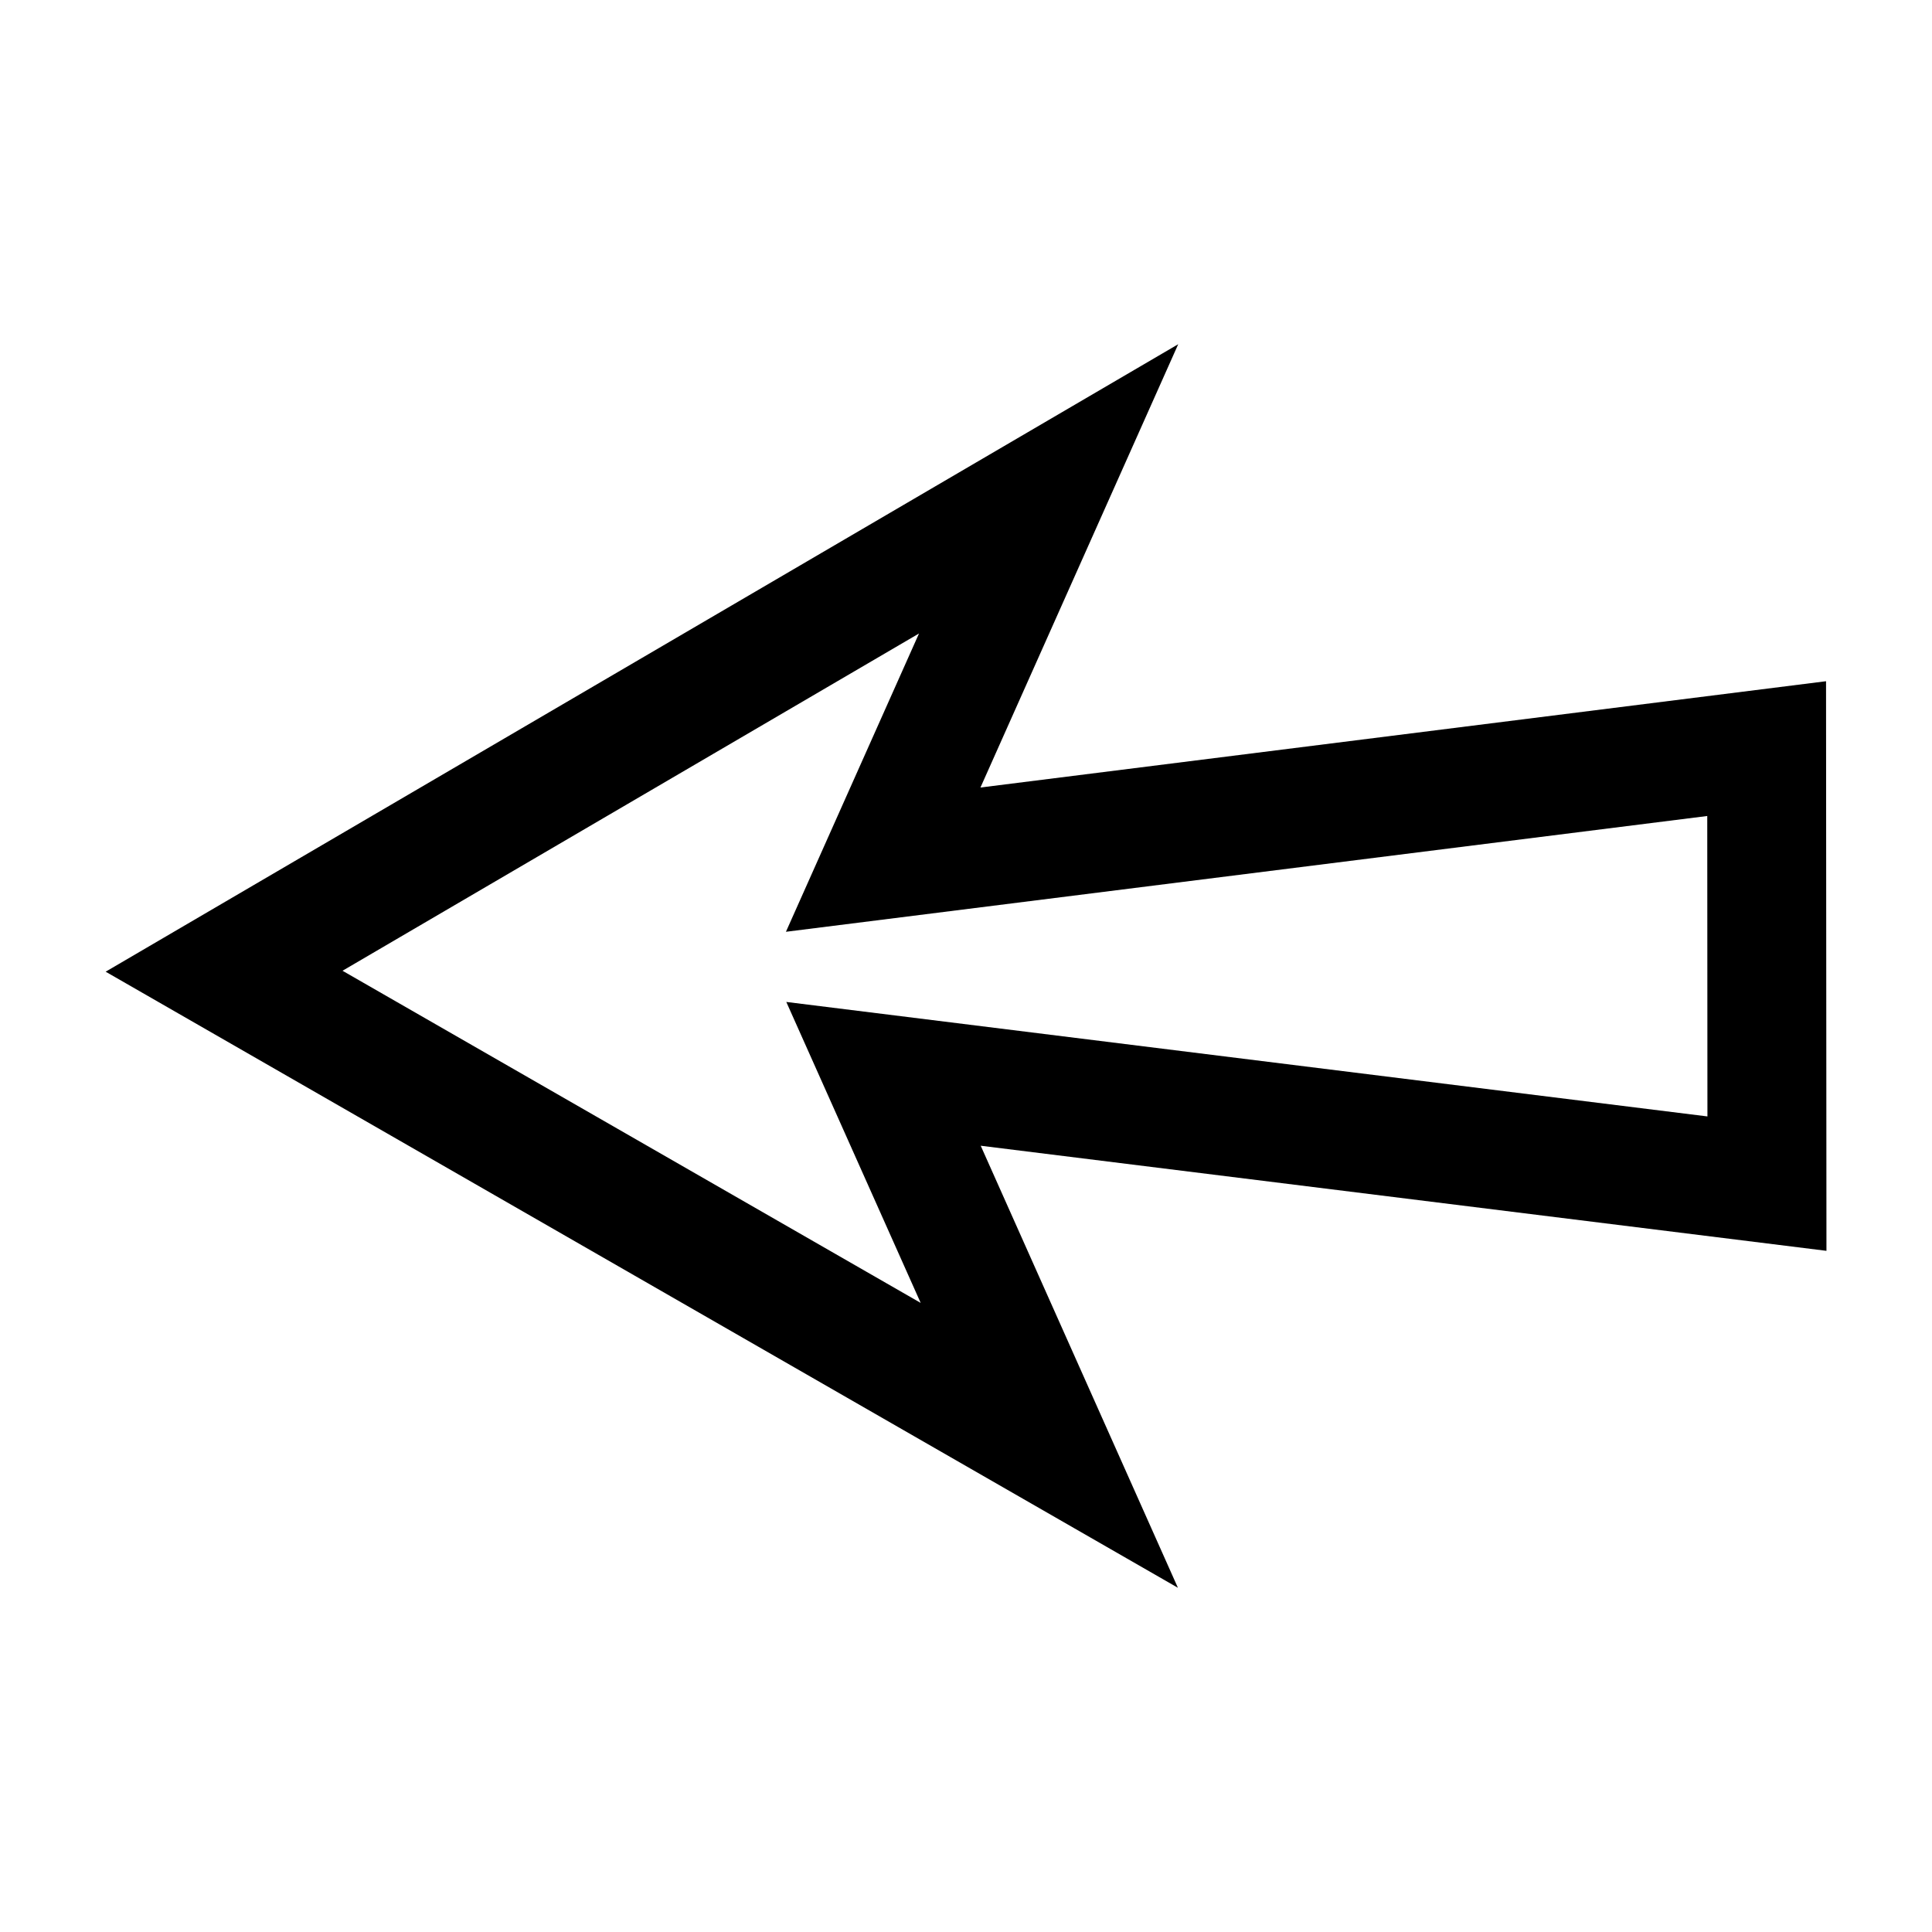 <?xml version="1.0" encoding="UTF-8"?>
<!-- Uploaded to: ICON Repo, www.svgrepo.com, Generator: ICON Repo Mixer Tools -->
<svg fill="#000000" width="800px" height="800px" version="1.1" viewBox="144 144 512 512" xmlns="http://www.w3.org/2000/svg">
 <path d="m456.16 564.78-284.16-163.27 284.24-166.29-52.41 117.48 224.09-28.168 0.109 150.95-224.13-27.852zm-221.39-163.52 153.22 88.023-35.613-79.758 244.11 30.34-0.047-79.617-244.16 30.684 35.266-79.051z"/>
</svg>